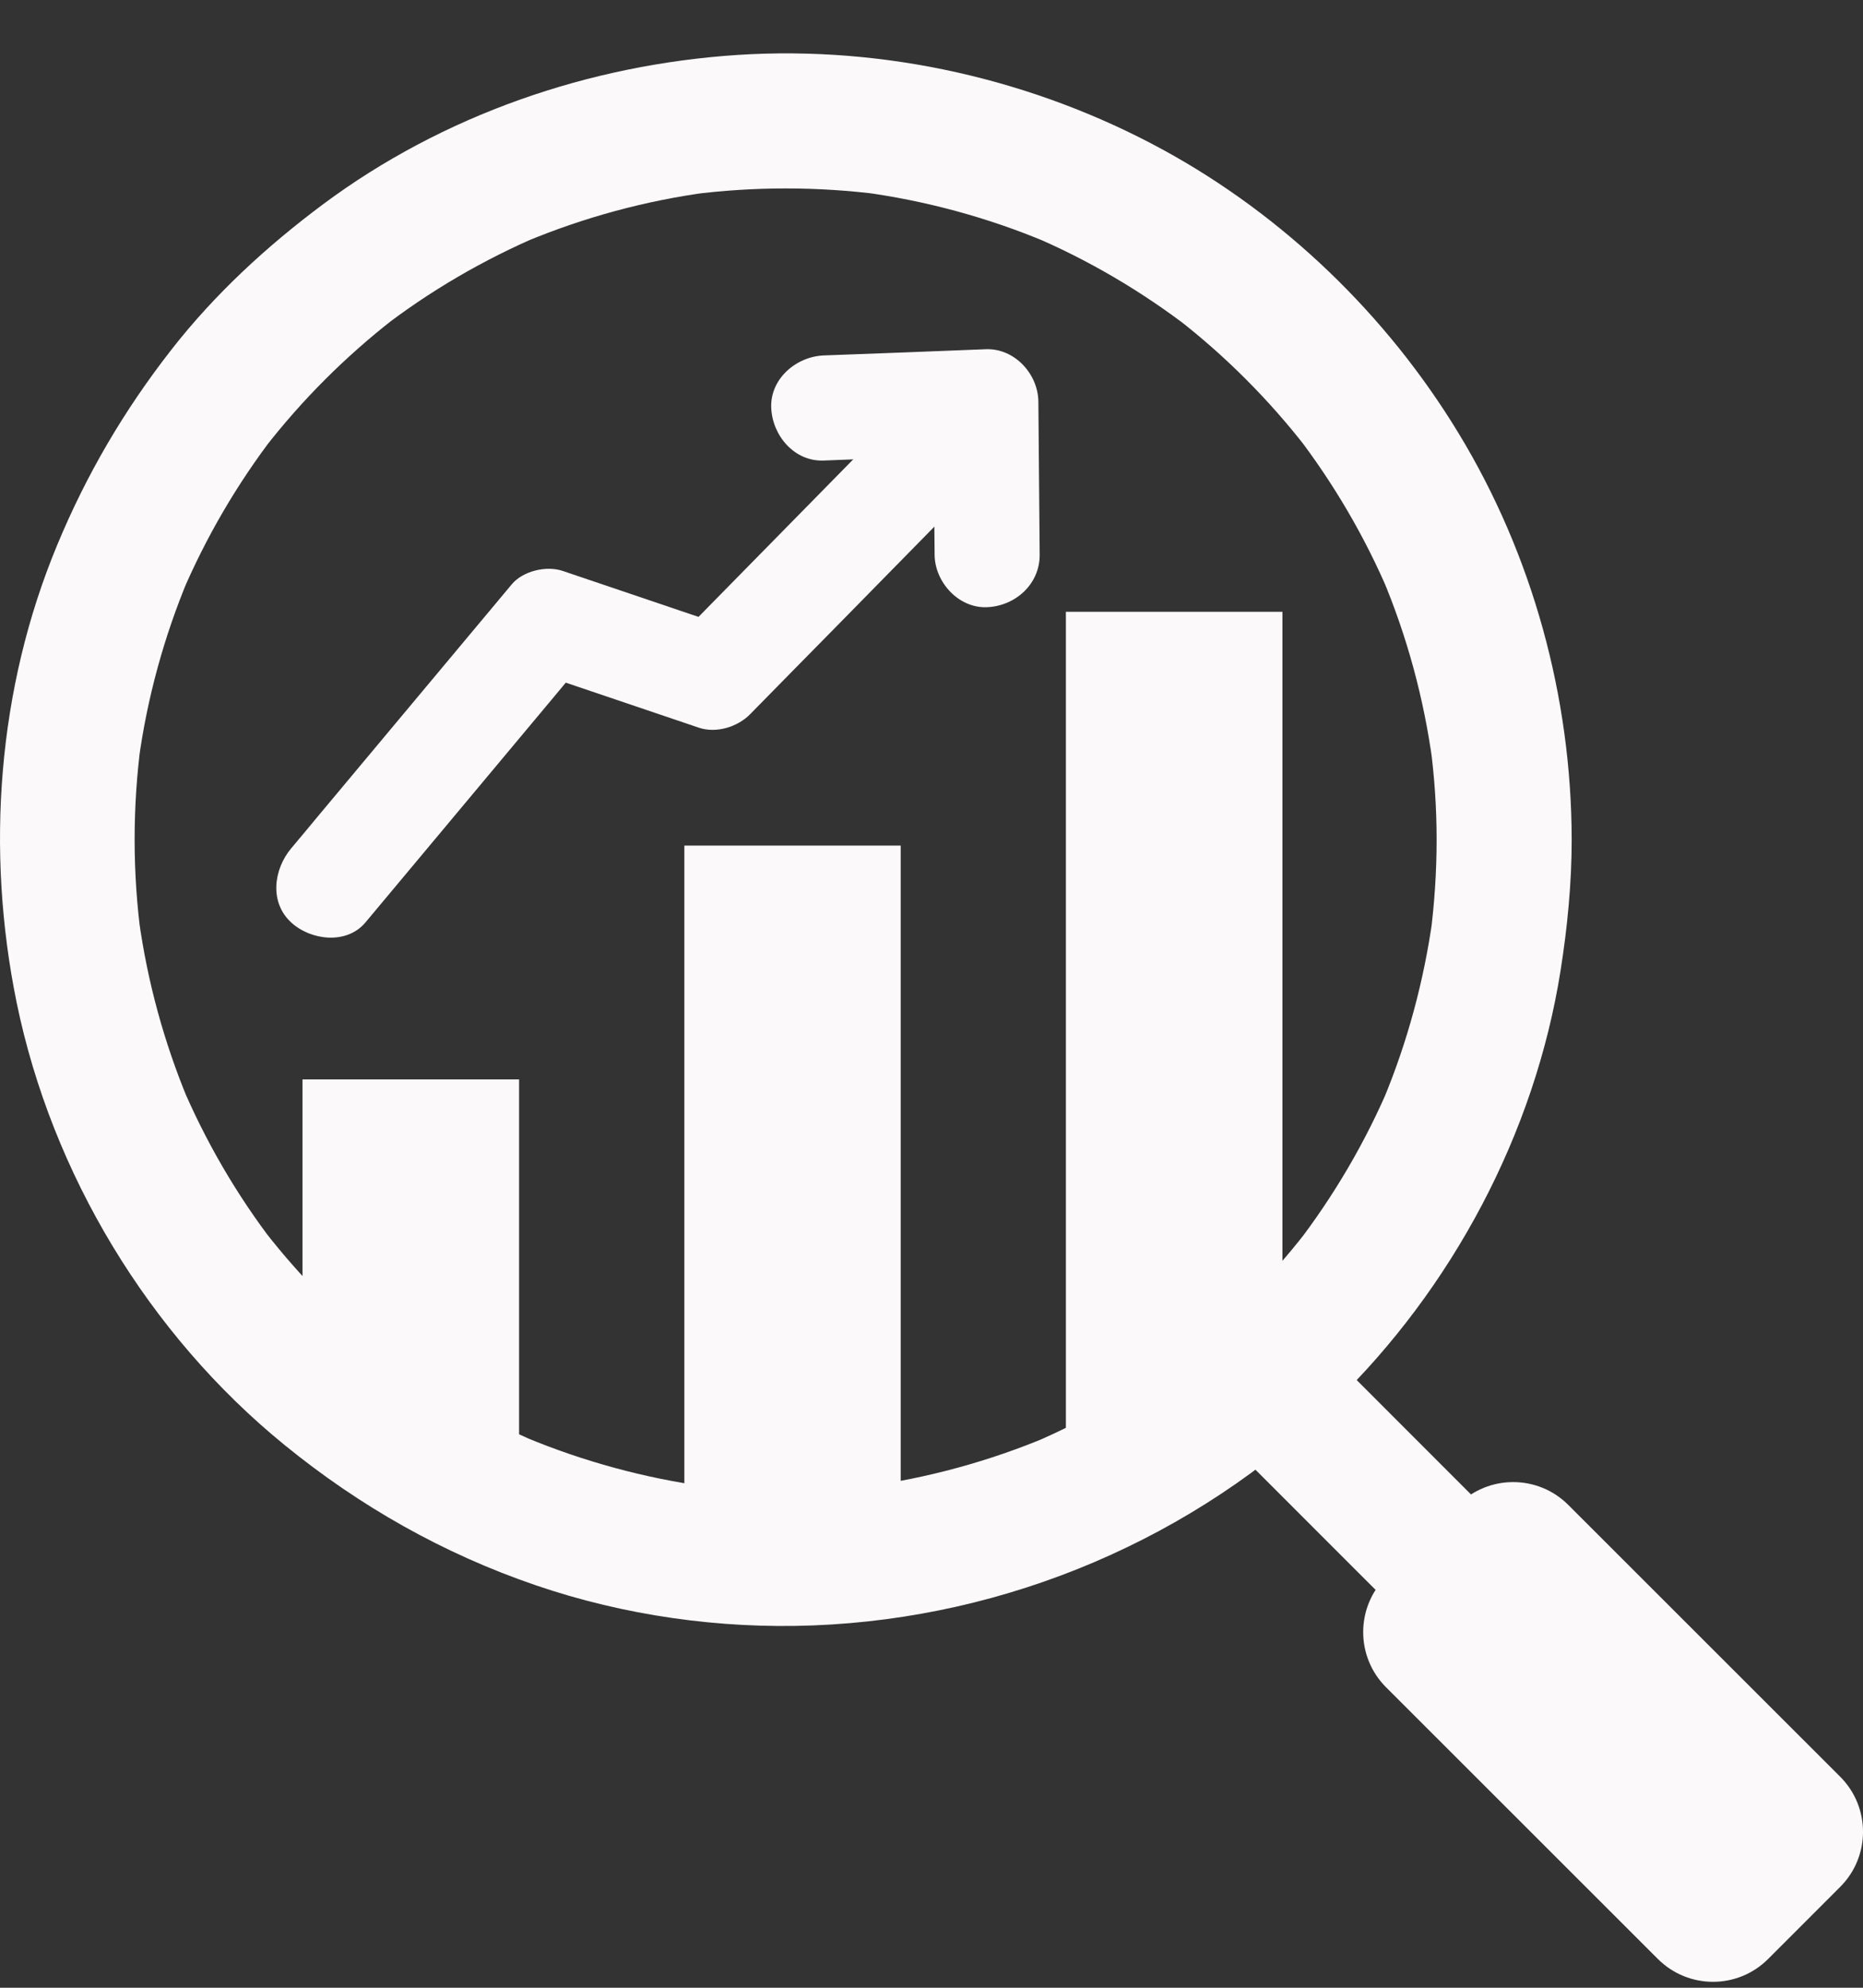 <svg width="30" height="32" viewBox="0 0 30 32" fill="none" xmlns="http://www.w3.org/2000/svg">
<rect x="0" y="0" width="30" height="32" fill="#333333" stroke="none"/>
<path d="M23.134 13.519C23.134 14.033 23.099 14.548 23.034 15.059C23.047 14.962 23.061 14.865 23.072 14.769C22.933 15.777 22.668 16.764 22.277 17.704C22.316 17.617 22.35 17.531 22.388 17.445C21.994 18.377 21.48 19.254 20.862 20.055C20.917 19.983 20.976 19.907 21.031 19.834C20.434 20.601 19.747 21.288 18.983 21.885C19.056 21.83 19.132 21.771 19.204 21.716C18.41 22.331 17.547 22.838 16.622 23.235C16.708 23.197 16.794 23.163 16.881 23.125C15.928 23.525 14.93 23.798 13.904 23.936C14.001 23.922 14.098 23.909 14.194 23.898C13.162 24.033 12.122 24.033 11.09 23.895C11.187 23.909 11.283 23.922 11.38 23.933C10.379 23.795 9.401 23.529 8.469 23.142C8.555 23.18 8.642 23.215 8.728 23.253C7.792 22.859 6.915 22.344 6.111 21.723C6.183 21.778 6.259 21.837 6.332 21.892C5.555 21.284 4.857 20.587 4.253 19.81C4.308 19.882 4.367 19.958 4.422 20.031C3.811 19.237 3.307 18.37 2.917 17.448C2.955 17.534 2.989 17.621 3.027 17.707C2.641 16.778 2.375 15.805 2.237 14.81C2.25 14.907 2.264 15.003 2.275 15.1C2.133 14.054 2.133 12.997 2.271 11.951C2.257 12.048 2.244 12.144 2.233 12.241C2.371 11.233 2.641 10.249 3.034 9.31C2.996 9.396 2.962 9.482 2.924 9.569C3.314 8.653 3.815 7.794 4.422 7.003C4.367 7.075 4.308 7.151 4.253 7.224C4.857 6.444 5.558 5.743 6.339 5.135C6.266 5.19 6.19 5.249 6.118 5.304C6.915 4.686 7.792 4.175 8.721 3.781C8.635 3.819 8.549 3.854 8.462 3.892C9.408 3.498 10.399 3.229 11.415 3.094C11.318 3.108 11.221 3.122 11.124 3.132C12.14 3.001 13.169 3.001 14.184 3.132C14.087 3.118 13.99 3.105 13.894 3.094C14.912 3.232 15.907 3.502 16.853 3.899C16.767 3.861 16.68 3.826 16.594 3.788C17.516 4.178 18.386 4.689 19.18 5.301C19.108 5.245 19.032 5.187 18.959 5.131C19.733 5.732 20.43 6.43 21.031 7.203C20.976 7.131 20.917 7.055 20.862 6.982C21.473 7.776 21.984 8.647 22.374 9.569C22.336 9.482 22.302 9.396 22.264 9.31C22.661 10.256 22.93 11.25 23.068 12.269C23.054 12.172 23.041 12.075 23.03 11.979C23.099 12.493 23.134 13.004 23.134 13.519C23.134 14.088 23.634 14.634 24.221 14.606C24.808 14.579 25.309 14.13 25.309 13.519C25.306 11.226 24.681 8.937 23.486 6.972C22.333 5.073 20.672 3.471 18.721 2.407C16.646 1.278 14.246 0.732 11.881 0.884C9.488 1.04 7.133 1.851 5.203 3.288C4.291 3.968 3.459 4.734 2.758 5.632C1.998 6.606 1.394 7.635 0.921 8.774C-0.042 11.088 -0.232 13.691 0.268 16.14C0.835 18.898 2.395 21.481 4.578 23.259C5.793 24.25 7.143 25.014 8.628 25.521C10.051 26.008 11.594 26.226 13.096 26.167C16.224 26.046 19.232 24.768 21.483 22.586C23.386 20.739 24.715 18.249 25.13 15.625C25.24 14.928 25.309 14.223 25.309 13.515C25.309 12.945 24.808 12.4 24.221 12.428C23.631 12.459 23.137 12.911 23.134 13.519Z" fill="#FBF9F9"/>
<path d="M29.632 28.602C30.123 29.092 30.123 29.887 29.632 30.377L28.472 31.537C27.982 32.027 27.188 32.027 26.697 31.537L22.319 27.162C21.829 26.672 21.829 25.878 22.319 25.387L23.479 24.227C23.969 23.737 24.764 23.737 25.254 24.227L29.632 28.602Z" fill="#FBF9F9"/>
<path d="M23.706 24.077C22.933 23.303 22.159 22.53 21.386 21.756C21.276 21.646 21.165 21.535 21.055 21.425C20.651 21.021 19.915 20.993 19.518 21.425C19.121 21.86 19.086 22.533 19.518 22.961C20.291 23.735 21.065 24.508 21.838 25.282C21.949 25.392 22.059 25.503 22.17 25.613C22.574 26.017 23.309 26.045 23.706 25.613C24.107 25.178 24.138 24.505 23.706 24.077Z" fill="#FBF9F9"/>
<path d="M8.359 17.377V23.402C8.048 23.209 7.734 23.343 7.437 23.122C6.715 22.58 6.055 22.649 5.479 21.955C5.268 21.7 5.078 21.438 4.871 21.165V17.377H8.359Z" fill="#FBF9F9"/>
<path d="M14.504 13.613V25.032C14.262 25.056 14.027 25.073 13.789 25.08C13.64 25.087 13.488 25.091 13.34 25.091C12.546 25.091 11.779 25.011 11.02 24.859V13.613H14.504Z" fill="#FBF9F9"/>
<path d="M20.651 9.849V21.541C20.444 21.745 20.247 21.942 20.037 22.132C19.819 22.328 19.588 22.515 19.357 22.694C18.683 23.212 17.958 23.658 17.164 24.02V9.849H20.651Z" fill="#FBF9F9"/>
<path d="M5.884 14.851C6.92 13.611 7.956 12.371 8.995 11.129C9.14 10.952 9.289 10.776 9.434 10.604C9.161 10.676 8.885 10.749 8.612 10.821C9.493 11.118 10.377 11.418 11.257 11.716C11.537 11.809 11.879 11.702 12.079 11.498C12.555 11.014 13.028 10.531 13.505 10.048C14.258 9.281 15.01 8.515 15.763 7.748C15.936 7.572 16.112 7.392 16.285 7.216C16.595 6.902 16.623 6.332 16.285 6.022C15.95 5.714 15.421 5.683 15.09 6.022C14.613 6.505 14.14 6.988 13.664 7.472C12.911 8.238 12.158 9.005 11.405 9.771C11.233 9.948 11.057 10.127 10.884 10.303C11.157 10.231 11.433 10.158 11.706 10.086C10.825 9.789 9.941 9.488 9.061 9.191C8.799 9.102 8.419 9.191 8.239 9.409C7.203 10.649 6.167 11.888 5.128 13.131C4.983 13.307 4.835 13.483 4.69 13.656C4.406 13.994 4.334 14.526 4.69 14.851C5 15.137 5.58 15.213 5.884 14.851Z" fill="#FBF9F9"/>
<path d="M13.265 7.414C14.135 7.379 15.005 7.345 15.875 7.314C15.592 7.03 15.312 6.751 15.029 6.468C15.036 7.289 15.043 8.108 15.05 8.93C15.053 9.372 15.437 9.796 15.896 9.775C16.352 9.755 16.745 9.403 16.742 8.93C16.735 8.108 16.728 7.289 16.721 6.468C16.718 6.022 16.338 5.604 15.875 5.622C15.005 5.656 14.135 5.691 13.265 5.722C12.823 5.739 12.398 6.098 12.419 6.568C12.439 7.013 12.792 7.434 13.265 7.414Z" fill="#FBF9F9"/>
</svg>
